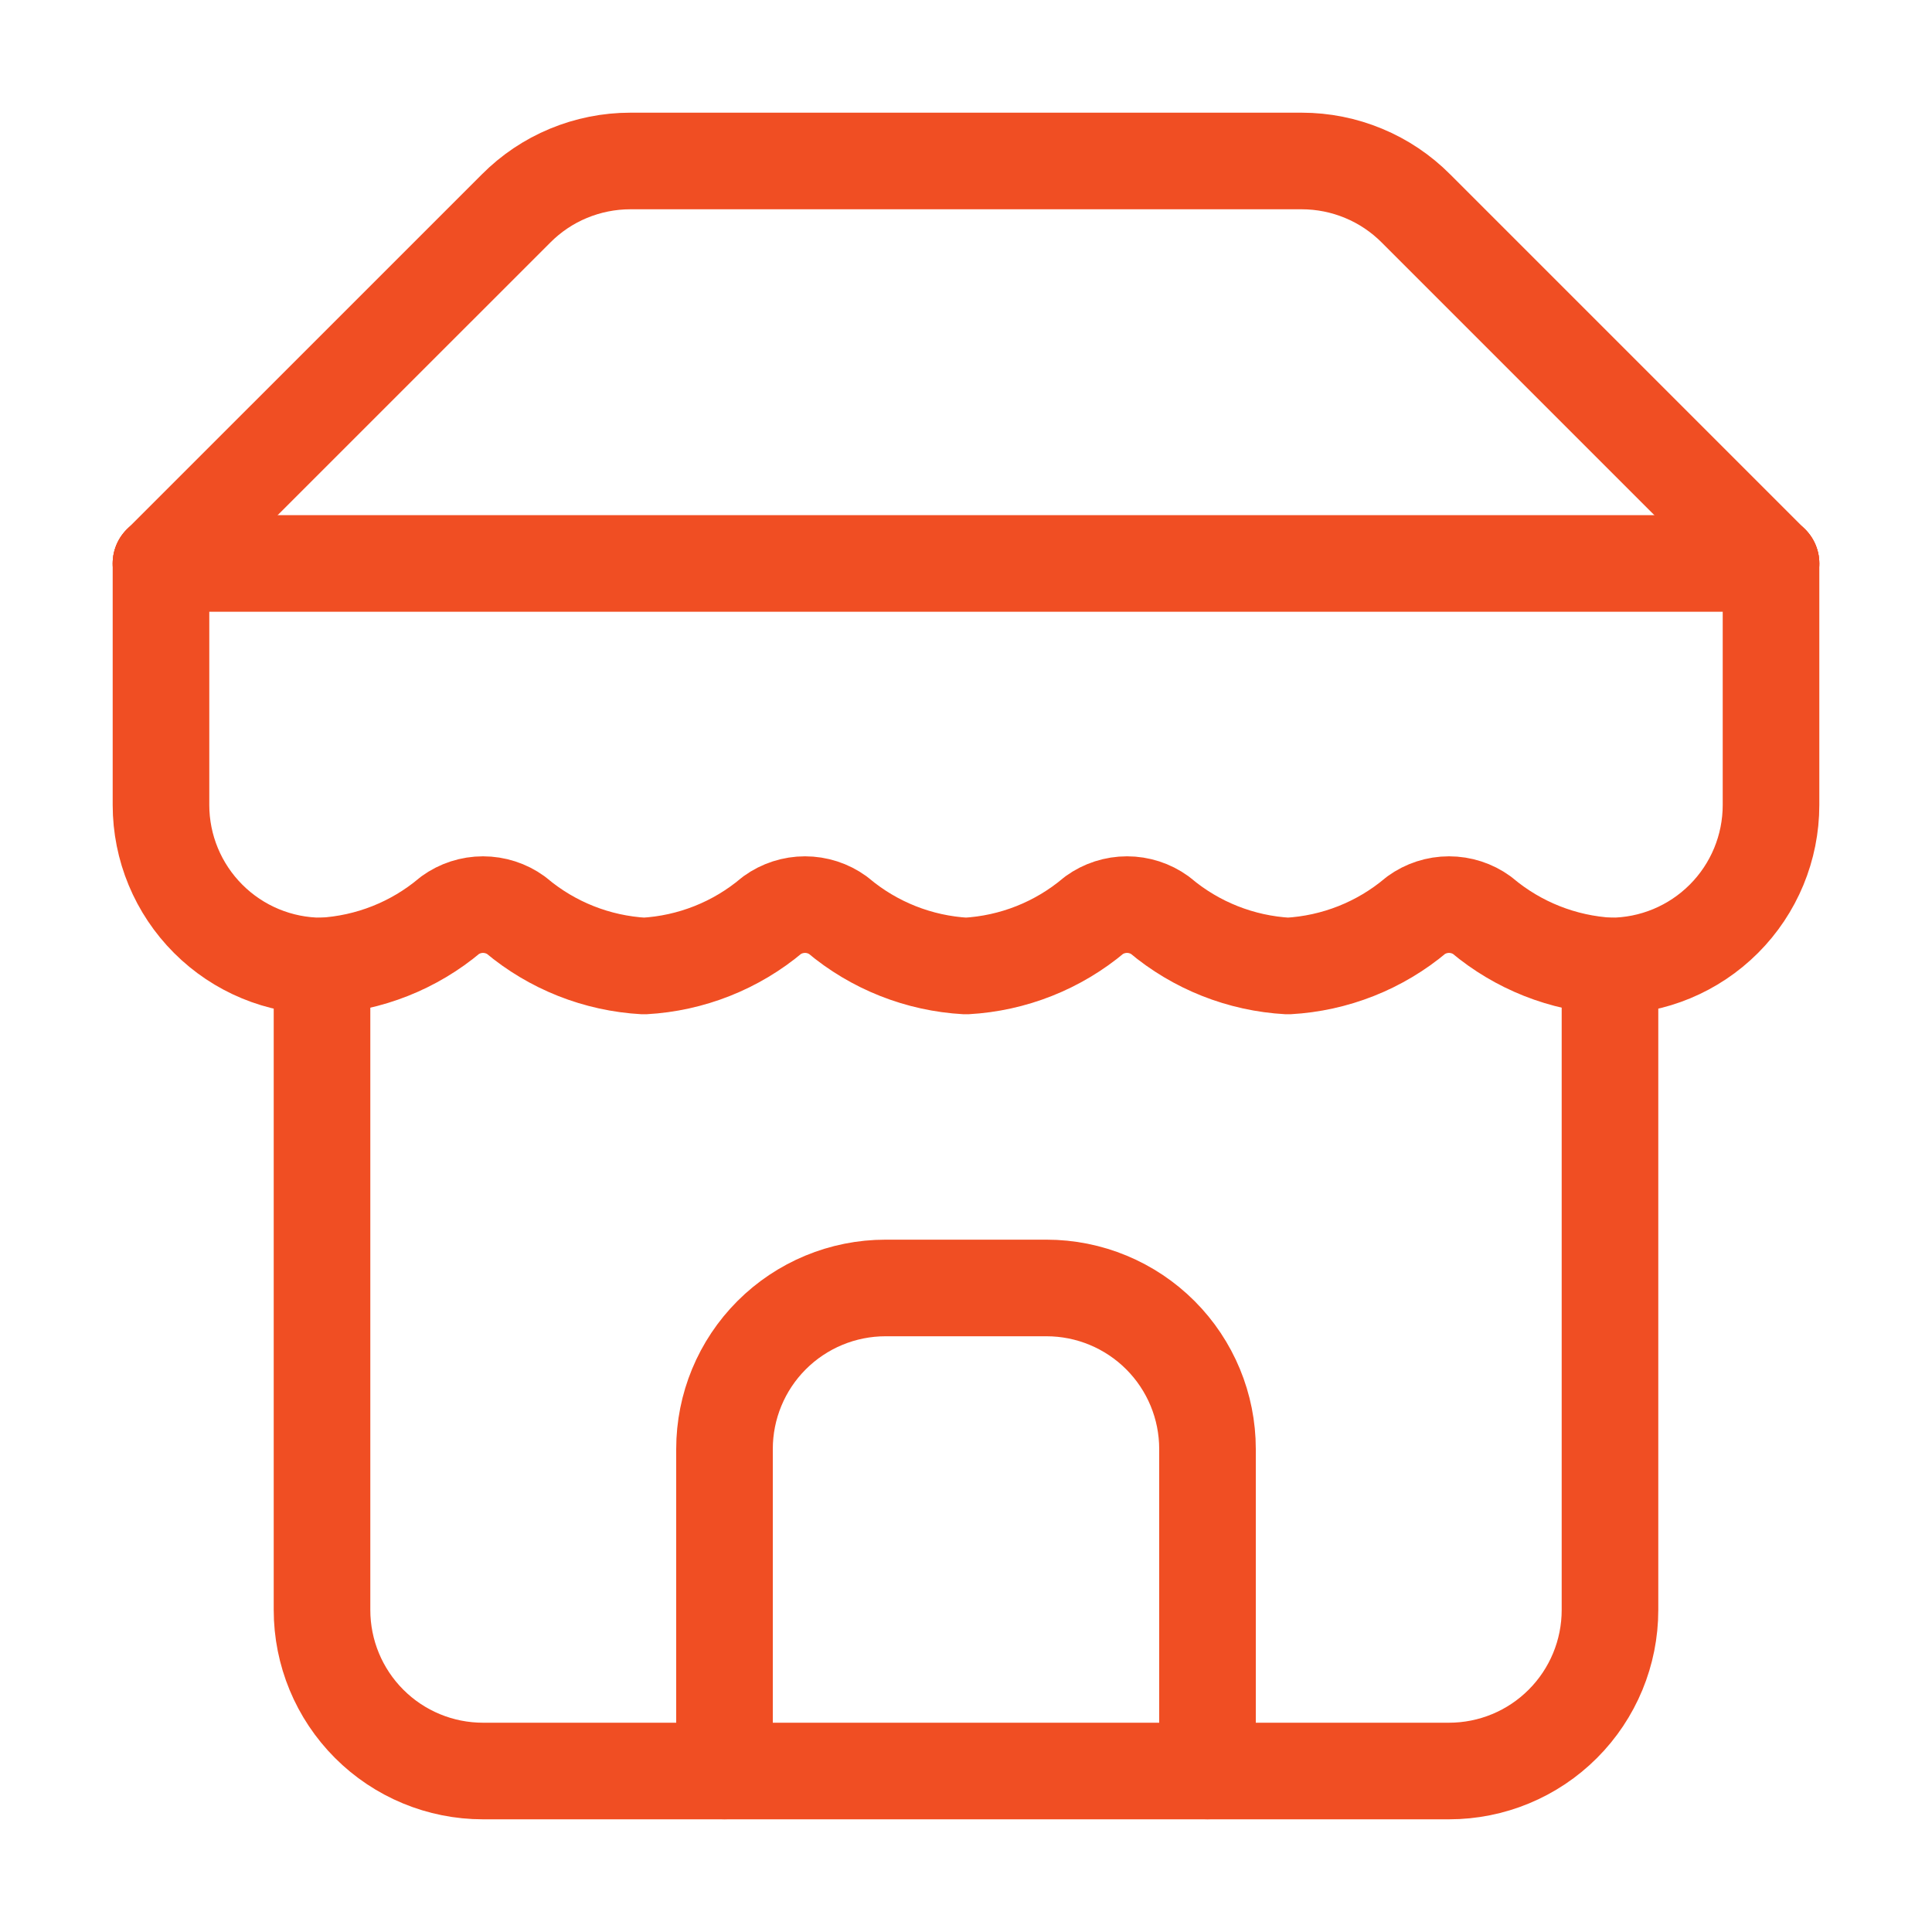 <svg width="40" height="40" viewBox="0 0 40 40" fill="none" xmlns="http://www.w3.org/2000/svg">
<path d="M3.333 11.667L10.684 4.317C10.994 4.005 11.362 3.757 11.768 3.589C12.175 3.42 12.61 3.333 13.05 3.333H26.95C27.39 3.333 27.826 3.42 28.232 3.589C28.638 3.757 29.007 4.005 29.317 4.317L36.667 11.667" stroke="#F04E23" stroke-width="2" stroke-linecap="round" stroke-linejoin="round"/>
<path d="M6.667 20V33.333C6.667 34.217 7.018 35.065 7.643 35.69C8.268 36.316 9.116 36.667 10 36.667H30C30.884 36.667 31.732 36.316 32.357 35.69C32.982 35.065 33.333 34.217 33.333 33.333V20" stroke="#F04E23" stroke-width="2" stroke-linecap="round" stroke-linejoin="round"/>
<path d="M25 36.666V30C25 29.116 24.649 28.268 24.024 27.643C23.399 27.018 22.551 26.666 21.667 26.666H18.333C17.449 26.666 16.601 27.018 15.976 27.643C15.351 28.268 15 29.116 15 30V36.666" stroke="#F04E23" stroke-width="2" stroke-linecap="round" stroke-linejoin="round"/>
<path d="M3.333 11.666H36.667" stroke="#F04E23" stroke-width="2" stroke-linecap="round" stroke-linejoin="round"/>
<path d="M36.667 11.666V16.666C36.667 17.551 36.316 18.398 35.691 19.023C35.065 19.649 34.218 20 33.334 20C32.36 19.946 31.43 19.578 30.683 18.95C30.485 18.806 30.245 18.729 30 18.729C29.755 18.729 29.516 18.806 29.317 18.95C28.571 19.578 27.641 19.946 26.667 20C25.693 19.946 24.763 19.578 24.017 18.95C23.818 18.806 23.579 18.729 23.334 18.729C23.088 18.729 22.849 18.806 22.65 18.95C21.904 19.578 20.974 19.946 20 20C19.026 19.946 18.096 19.578 17.35 18.95C17.151 18.806 16.912 18.729 16.667 18.729C16.422 18.729 16.182 18.806 15.983 18.95C15.237 19.578 14.307 19.946 13.334 20C12.36 19.946 11.43 19.578 10.684 18.95C10.485 18.806 10.245 18.729 10 18.729C9.755 18.729 9.516 18.806 9.317 18.95C8.571 19.578 7.641 19.946 6.667 20C5.783 20 4.935 19.649 4.31 19.023C3.685 18.398 3.333 17.551 3.333 16.666V11.666" stroke="#F04E23" stroke-width="2" stroke-linecap="round" stroke-linejoin="round"/>
</svg>
